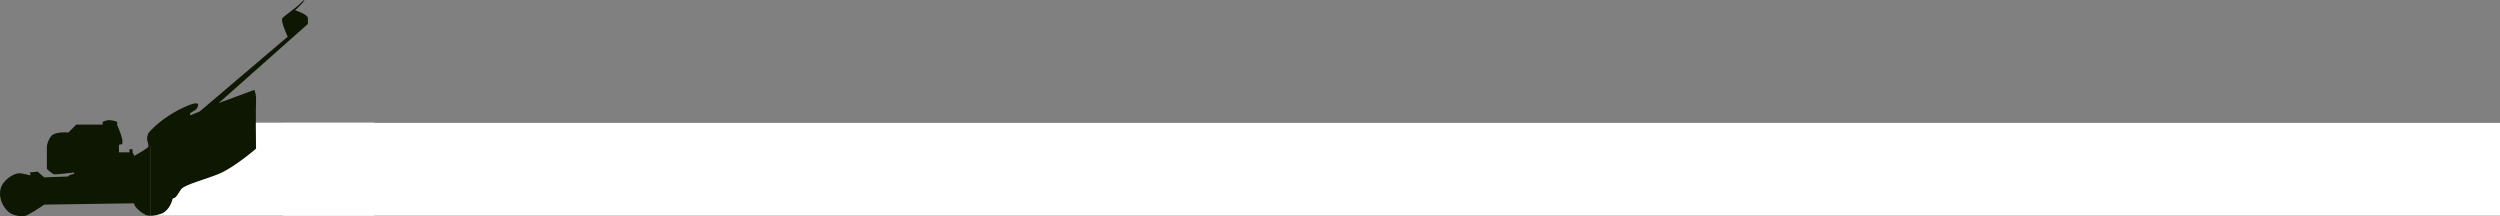 <?xml version="1.0" encoding="UTF-8"?> <svg xmlns="http://www.w3.org/2000/svg" width="12287" height="1063" viewBox="0 0 12287 1063" fill="none"><rect x="0" y="0" width="12287" height="1063" fill="#808080" stroke="none"/> <path d="M657.965 999.179L217.352 1005.66C191.434 1023.67 135.709 1060.11 120.158 1061.84C100.72 1064 59.682 1061.84 33.764 1033.75C7.845 1005.66 -7.274 964.609 3.526 925.718C14.325 886.827 68.323 845.776 105.04 852.257C141.758 858.739 152.557 865.221 150.397 858.739C148.67 853.554 146.798 849.376 146.078 847.936L184.955 843.615L217.353 871.703L336.146 867.382C336.866 865.221 340.034 860.468 346.945 858.739L364.224 854.418V847.936C333.266 851.537 270.054 858.307 264.87 856.578C258.391 854.418 230.312 832.812 230.312 828.49V720.46C231.032 711.097 236.36 687.618 251.911 668.605C267.462 649.592 314.547 649.16 336.146 651.32L375.023 612.429H504.615V599.465C510.375 595.864 526.214 589.094 543.493 590.823C560.772 592.551 572.291 597.304 575.891 599.465V614.59C585.25 635.476 603.537 681.137 601.809 696.694C601.158 702.556 600.895 705.943 600.859 707.734L601.809 707.497C601.36 709.292 600.8 710.696 600.859 707.734L584.53 711.818V748.548H636.367V733.424H651.486V748.548L660.125 765.833C682.444 753.59 727.513 727.374 729.241 720.46C731.401 711.818 722.761 692.372 722.761 681.569C722.761 670.766 727.081 655.642 733.561 649.16C740.04 642.678 791.877 580.021 902.03 528.166C990.153 486.682 979.065 518.083 962.506 538.969L934.428 556.254V567.057L981.945 547.612L1413.92 180.308C1401.68 154.38 1379.36 99.933 1388 89.562C1398.8 76.598 1452.8 39.868 1472.23 20.422C1491.67 0.977 1500.31 -5.505 1493.83 5.298C1488.65 13.94 1462.88 39.147 1450.64 50.67C1471.51 57.152 1513.27 74.006 1513.27 89.562V117.649L1074.82 506.559L1249.77 441.741C1253.37 448.943 1260.14 470.261 1258.41 497.917C1256.68 525.573 1257.69 665.004 1258.41 731.263C1222.41 762.232 1135.73 830.219 1076.98 854.418C1003.54 884.666 904.19 908.433 889.071 932.2C873.952 955.967 865.313 971.091 856.673 973.252C849.762 974.98 848.034 978.293 848.034 979.733C843.714 998.459 826.435 1038.93 791.877 1051.03C757.319 1063.13 729.961 1060.4 720.602 1057.52C711.242 1054.63 686.908 1041.96 664.445 1014.3C660.989 1007.39 658.685 1001.34 657.965 999.179Z" fill="#0D1701"></path> <rect x="1390" y="604" width="10897" height="456" fill="white"></rect> <mask id="mask0_184_189" style="mask-type:alpha" maskUnits="userSpaceOnUse" x="0" y="0" width="1839" height="1063"> <path fill-rule="evenodd" clip-rule="evenodd" d="M217.352 1005.57L657.965 999.085C658.685 1001.25 660.989 1007.3 664.445 1014.21C686.908 1041.87 711.242 1054.54 720.602 1057.42C724.089 1058.5 730.074 1059.55 738 1059.82V1060H1839V258H1354.94L1513.27 117.555V89.468C1513.27 73.912 1471.51 57.059 1450.64 50.576C1462.88 39.053 1488.65 13.847 1493.83 5.204C1500.31 -5.599 1491.67 0.883 1472.23 20.328C1462.59 29.98 1444.42 43.89 1427.26 57.039C1409.84 70.381 1393.44 82.939 1388 89.468C1379.36 99.839 1401.68 154.286 1413.92 180.214L1322.44 258H738V644.287C737.317 645.026 736.703 645.694 736.158 646.287C734.968 647.583 734.105 648.523 733.561 649.067C727.081 655.548 722.762 670.673 722.762 681.476C722.762 686.277 724.468 692.786 726.175 699.294C728.308 707.43 730.441 715.565 729.241 720.367C727.513 727.281 682.444 753.496 660.125 765.74L651.486 748.455V733.33H636.367V748.455H584.53V711.724L600.859 707.641C600.8 710.602 601.36 709.198 601.809 707.403L600.859 707.641C600.895 705.85 601.158 702.462 601.809 696.6C603.537 681.044 585.25 635.383 575.891 614.497V599.371C572.291 597.211 560.772 592.457 543.493 590.729C526.214 589 510.375 595.77 504.615 599.371V612.335H375.023L336.146 651.226C314.547 649.066 267.462 649.498 251.911 668.511C236.36 687.525 231.032 711.003 230.312 720.366V828.397C230.312 832.718 258.391 854.324 264.87 856.485C270.054 858.213 333.266 851.443 364.224 847.842V854.324L346.945 858.645C340.034 860.374 336.866 865.127 336.146 867.288L217.353 871.609L184.955 843.521L146.078 847.842C146.798 849.283 148.67 853.46 150.397 858.645C151.71 862.584 148.238 861.736 137.073 859.01C129.864 857.25 119.447 854.707 105.04 852.164C68.323 845.682 14.325 886.733 3.526 925.624C-7.274 964.516 7.846 1005.57 33.764 1033.66C59.682 1061.74 100.72 1063.9 120.158 1061.74C135.709 1060.01 191.434 1023.57 217.352 1005.57ZM738 644.287V1059.82C751.347 1060.28 770.195 1058.53 791.877 1050.94C826.435 1038.84 843.714 998.365 848.034 979.64C848.034 978.199 849.762 974.886 856.673 973.158C864.353 971.237 872.032 959.074 884.262 939.703C885.791 937.281 887.391 934.747 889.071 932.106C898.925 916.617 944.557 901.127 995.475 883.844C1022.68 874.607 1051.4 864.859 1076.98 854.324C1135.73 830.125 1222.41 762.138 1258.41 731.169C1257.69 664.91 1256.68 525.479 1258.41 497.823C1260.14 470.167 1253.37 448.849 1249.77 441.647L1074.82 506.465L1354.94 258H1322.44L981.945 547.518L934.428 566.964V556.161L962.507 538.875C979.065 517.989 990.153 486.588 902.03 528.072C805.355 573.582 753.598 627.414 738 644.287Z" fill="white"></path> </mask> <g mask="url(#mask0_184_189)"> <path d="M739.5 717V1061.5H1875.5V603H1255L739.5 717Z" fill="white"></path> </g> </svg> 